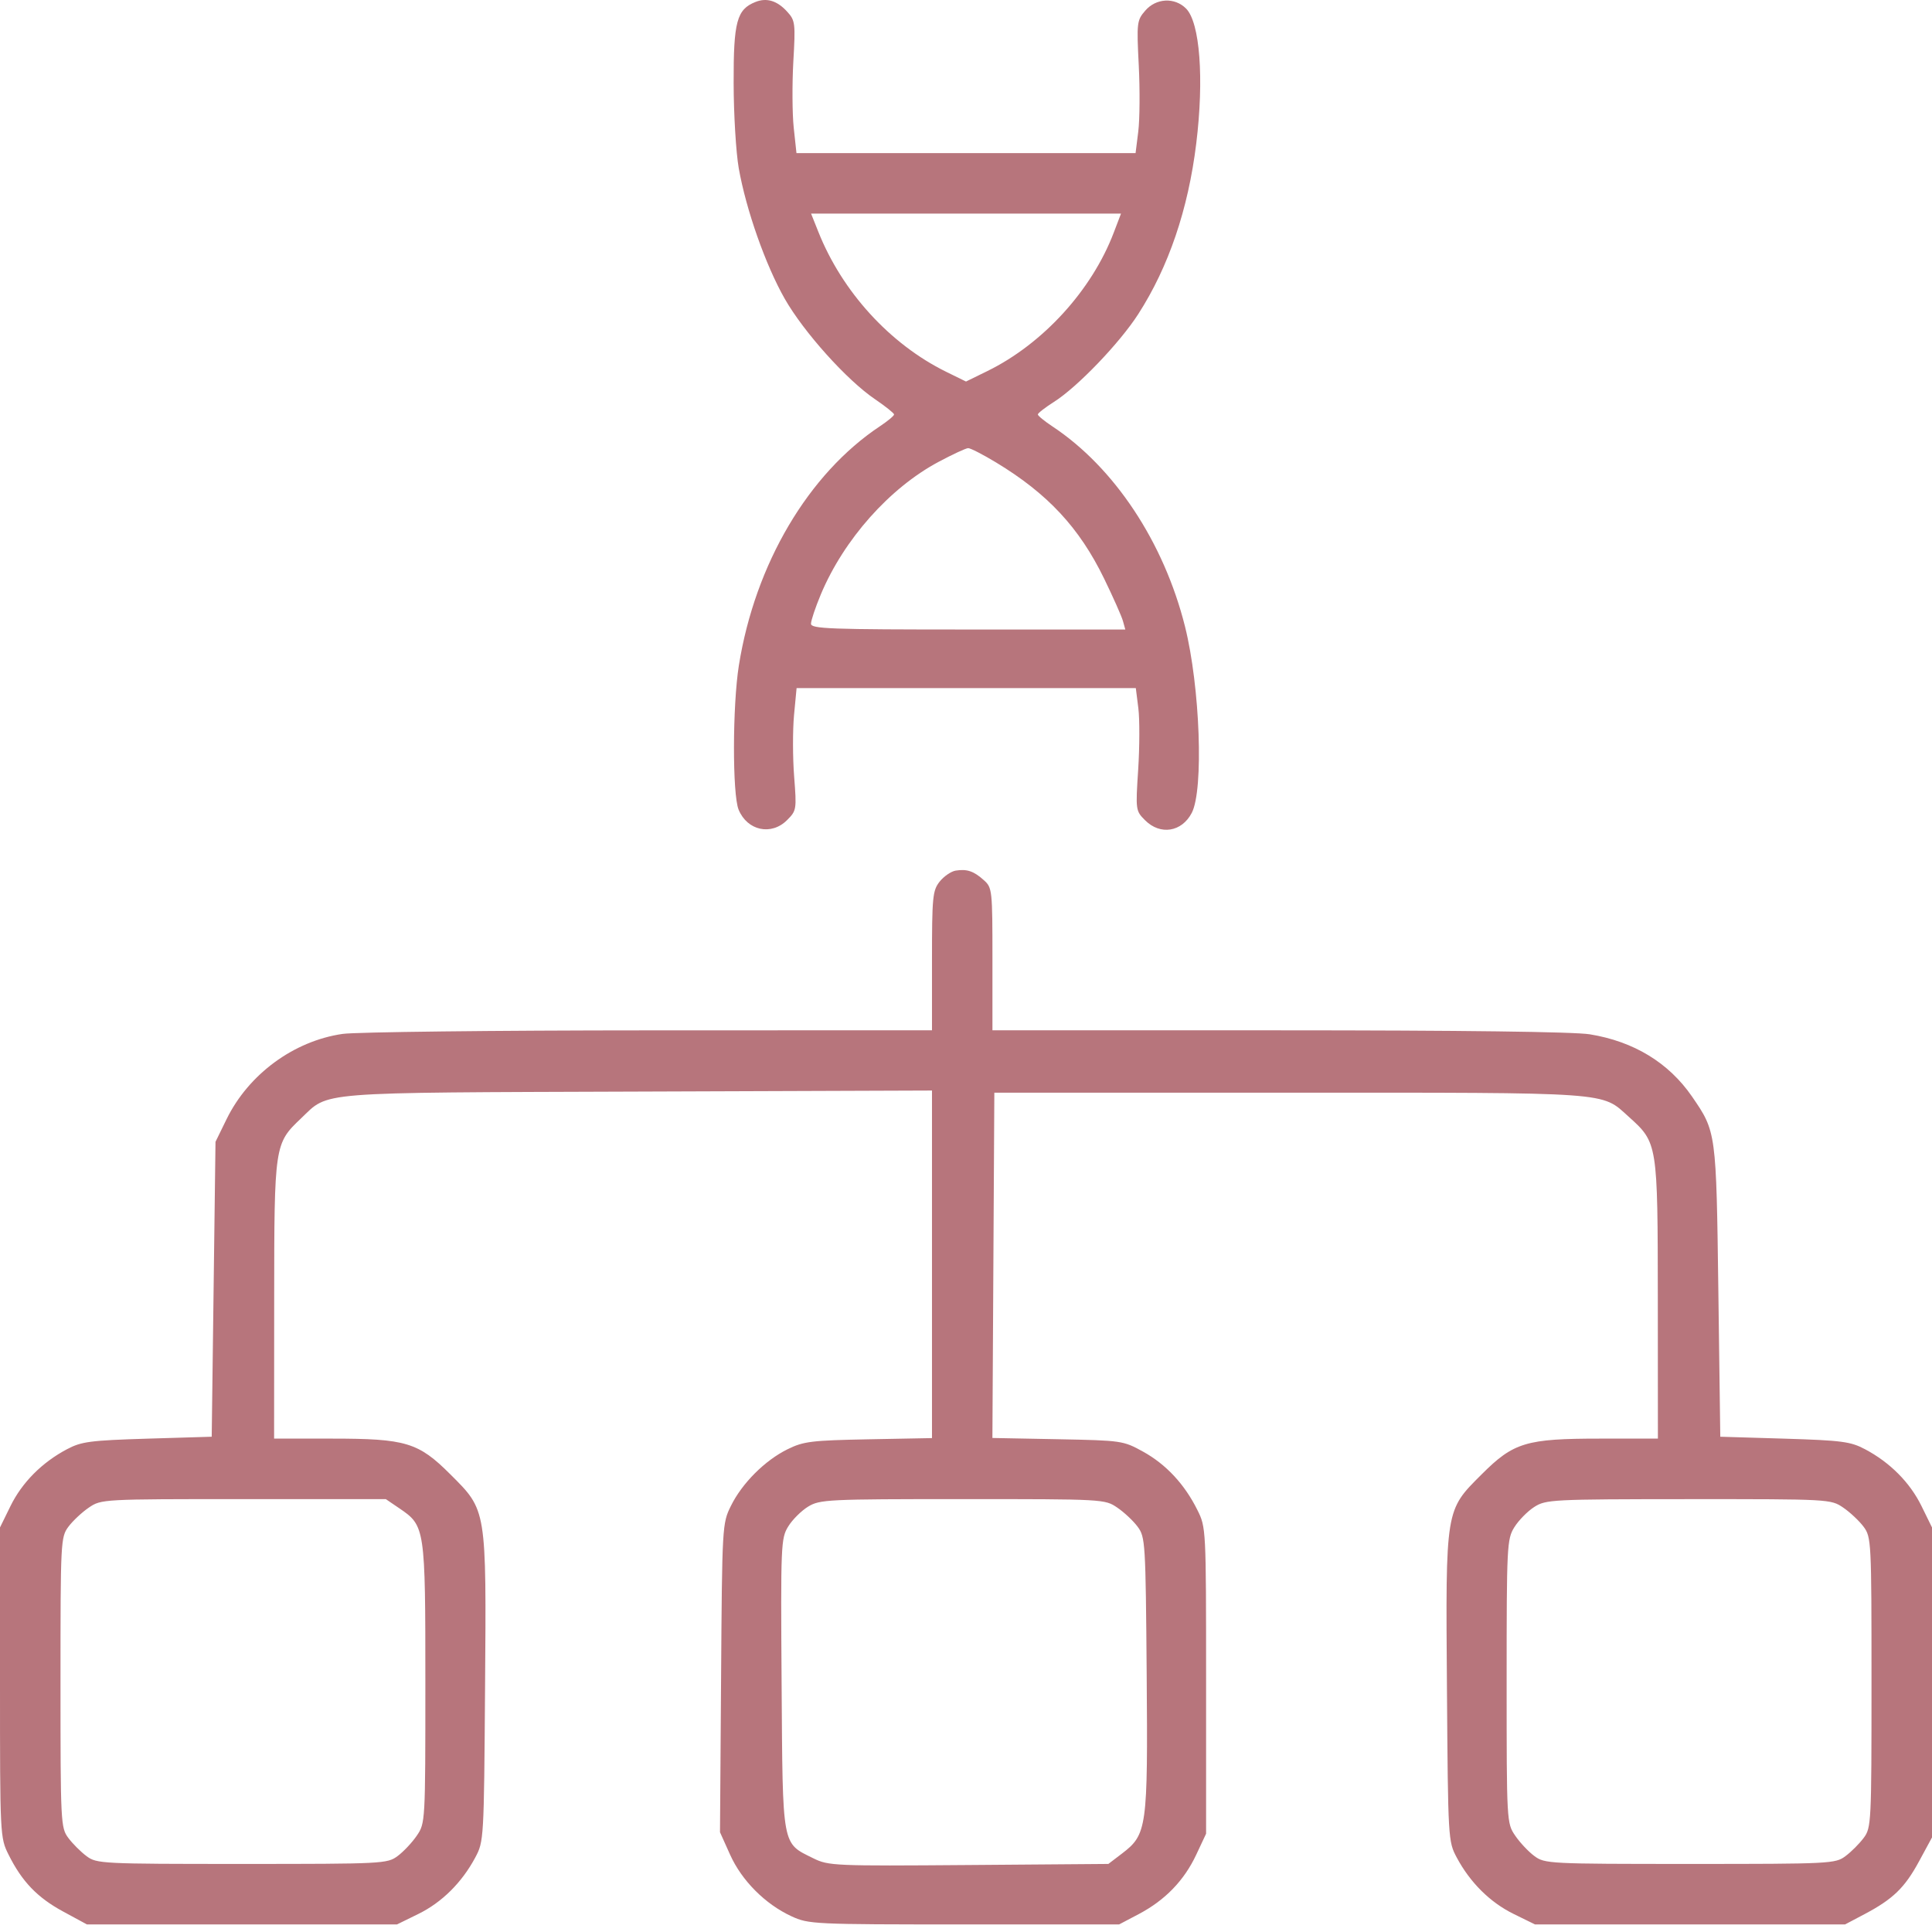 <svg xmlns="http://www.w3.org/2000/svg" width="48" height="48" viewBox="0 0 48 48" fill="none"><path fill-rule="evenodd" clip-rule="evenodd" d="M18.769 0.049C18.305 0.233 18.223 0.538 18.227 2.062C18.228 2.839 18.286 3.792 18.354 4.18C18.537 5.214 19.021 6.587 19.496 7.422C19.97 8.253 21.039 9.444 21.74 9.919C21.999 10.095 22.212 10.265 22.213 10.297C22.214 10.329 22.057 10.46 21.863 10.589C20.082 11.772 18.759 14.015 18.357 16.532C18.198 17.529 18.194 19.738 18.351 20.117C18.567 20.639 19.163 20.767 19.554 20.376C19.79 20.14 19.794 20.113 19.73 19.29C19.694 18.826 19.693 18.143 19.727 17.771L19.791 17.096H24.005H28.219L28.282 17.596C28.316 17.87 28.314 18.556 28.278 19.119C28.212 20.129 28.215 20.145 28.45 20.38C28.827 20.757 29.361 20.672 29.609 20.196C29.909 19.621 29.815 17.059 29.441 15.565C28.916 13.47 27.685 11.612 26.147 10.594C25.948 10.462 25.785 10.329 25.785 10.297C25.785 10.265 25.965 10.125 26.184 9.986C26.765 9.619 27.815 8.526 28.28 7.803C29.033 6.633 29.52 5.201 29.72 3.569C29.918 1.955 29.812 0.557 29.467 0.212C29.183 -0.072 28.721 -0.048 28.452 0.266C28.245 0.505 28.239 0.564 28.292 1.623C28.323 2.232 28.317 2.972 28.28 3.267L28.213 3.804H24.001H19.788L19.72 3.173C19.683 2.826 19.679 2.087 19.71 1.532C19.765 0.577 19.757 0.509 19.559 0.292C19.31 0.017 19.049 -0.063 18.769 0.049ZM27.672 5.776C27.128 7.209 25.912 8.541 24.533 9.218L24 9.479L23.507 9.237C22.11 8.549 20.921 7.246 20.329 5.753L20.151 5.307H24.001H27.851L27.672 5.776ZM24.746 11.489C26.029 12.265 26.815 13.109 27.43 14.372C27.656 14.837 27.867 15.312 27.899 15.428L27.958 15.64H24.053C20.611 15.64 20.149 15.623 20.149 15.496C20.149 15.417 20.259 15.089 20.393 14.768C20.966 13.402 22.1 12.125 23.32 11.474C23.668 11.288 23.998 11.135 24.053 11.134C24.109 11.132 24.42 11.292 24.746 11.489ZM23.744 21.63C23.628 21.649 23.449 21.773 23.344 21.905C23.17 22.127 23.155 22.283 23.155 23.872V25.597L16.133 25.599C12.271 25.6 8.842 25.64 8.513 25.687C7.3 25.862 6.177 26.687 5.63 27.804L5.354 28.368L5.307 32.031L5.26 35.695L3.663 35.743C2.238 35.787 2.023 35.815 1.663 36.006C1.043 36.334 0.548 36.832 0.261 37.417L0 37.949V41.8C0 45.609 0.002 45.656 0.212 46.077C0.545 46.746 0.925 47.142 1.566 47.49L2.16 47.812H6.012H9.863L10.395 47.551C10.979 47.264 11.476 46.771 11.808 46.149C12.021 45.75 12.024 45.701 12.051 41.954C12.084 37.462 12.095 37.534 11.186 36.627C10.395 35.836 10.081 35.742 8.249 35.742H6.81L6.812 32.289C6.814 28.44 6.819 28.413 7.48 27.785C8.188 27.113 7.733 27.149 15.851 27.12L23.155 27.094V31.412V35.729L21.581 35.759C20.161 35.786 19.965 35.81 19.567 36.006C19.004 36.283 18.436 36.851 18.159 37.414C17.944 37.85 17.941 37.898 17.915 41.688L17.888 45.521L18.139 46.079C18.427 46.721 19.011 47.308 19.663 47.609C20.09 47.806 20.204 47.812 23.953 47.812H27.804L28.294 47.554C28.946 47.21 29.419 46.721 29.719 46.082L29.965 45.558V41.753C29.965 37.969 29.964 37.947 29.748 37.514C29.431 36.876 28.972 36.383 28.402 36.067C27.906 35.793 27.872 35.788 26.277 35.757L24.656 35.726L24.68 31.436L24.704 27.147H32.031C40.111 27.147 39.775 27.123 40.465 27.745C41.185 28.394 41.185 28.394 41.188 32.289L41.19 35.742H39.751C37.919 35.742 37.605 35.836 36.814 36.627C35.905 37.534 35.916 37.462 35.949 41.954C35.976 45.701 35.979 45.75 36.192 46.149C36.524 46.771 37.021 47.264 37.605 47.551L38.137 47.812H41.988H45.84L46.319 47.559C47.03 47.184 47.323 46.901 47.679 46.243L48 45.651V41.8V37.949L47.739 37.417C47.452 36.832 46.957 36.334 46.337 36.006C45.977 35.815 45.762 35.787 44.337 35.743L42.74 35.695L42.692 32.078C42.64 28.117 42.64 28.12 42.039 27.245C41.459 26.403 40.593 25.875 39.498 25.697C39.11 25.634 36.306 25.598 31.773 25.598L24.657 25.597V23.828C24.657 22.113 24.651 22.054 24.446 21.87C24.194 21.642 24.024 21.585 23.744 21.63ZM9.922 37.474C10.562 37.909 10.568 37.946 10.568 41.824C10.568 45.269 10.566 45.297 10.356 45.605C10.24 45.776 10.025 46.004 9.88 46.112C9.621 46.304 9.52 46.309 6.012 46.309C2.52 46.309 2.401 46.303 2.15 46.115C2.007 46.009 1.803 45.805 1.697 45.662C1.509 45.411 1.503 45.292 1.503 41.8C1.503 38.292 1.508 38.191 1.699 37.932C1.808 37.786 2.036 37.572 2.207 37.456C2.515 37.246 2.541 37.245 6.051 37.245H9.585L9.922 37.474ZM27.758 37.456C27.929 37.572 28.157 37.786 28.265 37.932C28.455 38.188 28.463 38.317 28.489 41.596C28.519 45.422 28.498 45.576 27.874 46.052L27.537 46.309L24.067 46.336C20.73 46.362 20.583 46.355 20.209 46.17C19.419 45.779 19.447 45.934 19.419 41.847C19.395 38.368 19.402 38.219 19.583 37.925C19.686 37.756 19.909 37.535 20.077 37.432C20.369 37.254 20.557 37.245 23.916 37.245C27.424 37.245 27.45 37.246 27.758 37.456ZM45.794 37.456C45.964 37.572 46.192 37.786 46.301 37.932C46.492 38.191 46.497 38.292 46.497 41.8C46.497 45.292 46.491 45.411 46.303 45.662C46.197 45.805 45.993 46.009 45.85 46.115C45.599 46.303 45.48 46.309 41.988 46.309C38.48 46.309 38.379 46.304 38.12 46.112C37.974 46.004 37.76 45.776 37.644 45.605C37.434 45.297 37.432 45.271 37.432 41.774C37.432 38.397 37.44 38.24 37.623 37.944C37.729 37.774 37.951 37.547 38.117 37.441C38.408 37.255 38.547 37.248 41.951 37.246C45.46 37.245 45.485 37.246 45.794 37.456Z" fill="#B7757C"></path></svg>